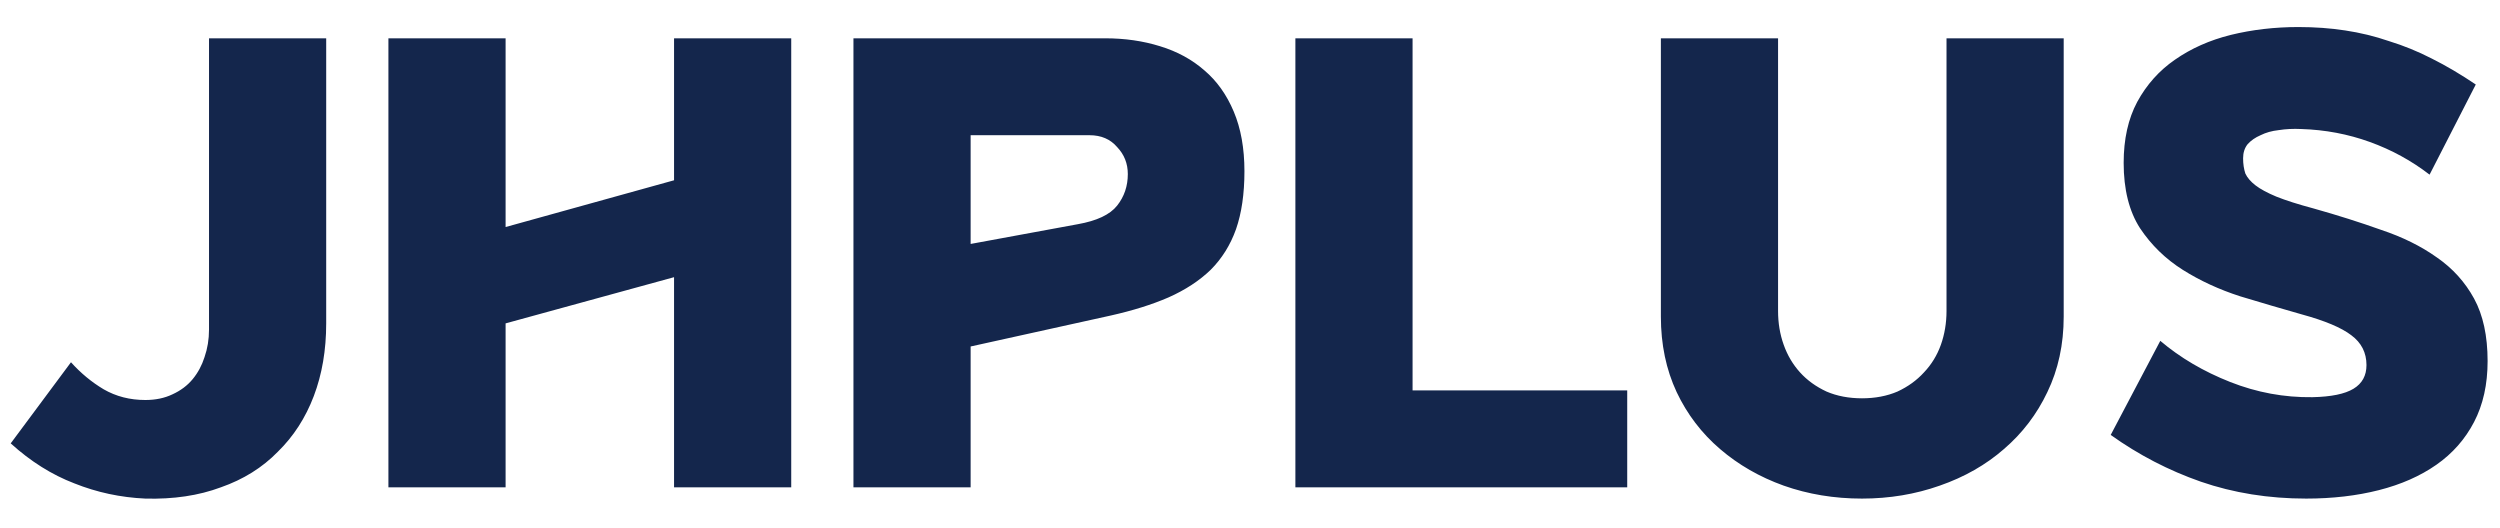 <svg width="71" height="15" viewBox="0 0 71 15" fill="none" xmlns="http://www.w3.org/2000/svg">
<path d="M2.016 10.288C2.293 10.597 2.603 10.853 2.944 11.056C3.296 11.259 3.691 11.36 4.128 11.36C4.416 11.36 4.672 11.307 4.896 11.2C5.131 11.093 5.323 10.949 5.472 10.768C5.621 10.587 5.733 10.379 5.808 10.144C5.893 9.899 5.936 9.637 5.936 9.36V1.088H9.264V9.184C9.264 9.941 9.147 10.629 8.912 11.248C8.677 11.867 8.336 12.395 7.888 12.832C7.451 13.28 6.912 13.616 6.272 13.84C5.643 14.075 4.928 14.181 4.128 14.16C3.424 14.128 2.752 13.984 2.112 13.728C1.472 13.483 0.869 13.104 0.304 12.592L2.016 10.288ZM19.143 13.84V7.872L14.359 9.184V13.84H11.031V1.088H14.359V6.448L19.143 5.12V1.088H22.471V13.84H19.143ZM24.238 1.088H31.39C31.945 1.088 32.462 1.163 32.942 1.312C33.433 1.461 33.854 1.691 34.206 2C34.558 2.299 34.836 2.688 35.038 3.168C35.241 3.648 35.342 4.213 35.342 4.864C35.342 5.504 35.262 6.053 35.102 6.512C34.942 6.96 34.702 7.344 34.382 7.664C34.062 7.973 33.662 8.235 33.182 8.448C32.713 8.651 32.169 8.821 31.55 8.96L27.566 9.84V13.84H24.238V1.088ZM32.03 4.944C32.03 4.645 31.929 4.389 31.726 4.176C31.534 3.952 31.273 3.84 30.942 3.84H27.566V6.928L30.606 6.368C31.15 6.272 31.523 6.096 31.726 5.84C31.929 5.584 32.03 5.285 32.03 4.944ZM36.789 1.088H40.117V11.088H46.213V13.84H36.789V1.088ZM52.881 14.16C52.091 14.16 51.35 14.037 50.657 13.792C49.974 13.547 49.371 13.2 48.849 12.752C48.326 12.304 47.915 11.765 47.617 11.136C47.318 10.496 47.169 9.781 47.169 8.992V1.088H50.497V8.832C50.497 9.173 50.55 9.493 50.657 9.792C50.763 10.091 50.918 10.352 51.121 10.576C51.323 10.8 51.574 10.981 51.873 11.12C52.171 11.248 52.507 11.312 52.881 11.312C53.254 11.312 53.59 11.248 53.889 11.12C54.187 10.981 54.438 10.8 54.641 10.576C54.854 10.352 55.014 10.091 55.121 9.792C55.227 9.493 55.281 9.173 55.281 8.832V1.088H58.609V8.992C58.609 9.781 58.454 10.496 58.145 11.136C57.846 11.765 57.435 12.304 56.913 12.752C56.401 13.2 55.793 13.547 55.089 13.792C54.395 14.037 53.659 14.16 52.881 14.16ZM61.352 9.68C61.918 10.16 62.579 10.549 63.336 10.848C64.094 11.147 64.872 11.291 65.672 11.28C66.206 11.269 66.595 11.189 66.84 11.04C67.086 10.891 67.208 10.667 67.208 10.368C67.208 10.016 67.064 9.733 66.776 9.52C66.499 9.307 66.03 9.109 65.368 8.928C64.803 8.768 64.222 8.597 63.624 8.416C63.027 8.224 62.483 7.973 61.992 7.664C61.502 7.355 61.096 6.96 60.776 6.48C60.467 6 60.312 5.381 60.312 4.624C60.312 3.952 60.44 3.376 60.696 2.896C60.963 2.405 61.32 2.005 61.768 1.696C62.227 1.376 62.755 1.141 63.352 0.992C63.96 0.843 64.6 0.768 65.272 0.768C65.742 0.768 66.184 0.8 66.6 0.864C67.027 0.928 67.443 1.029 67.848 1.168C68.264 1.296 68.67 1.461 69.064 1.664C69.47 1.867 69.886 2.112 70.312 2.4L69 4.96C68.488 4.565 67.923 4.256 67.304 4.032C66.686 3.808 66.035 3.685 65.352 3.664C65.128 3.653 64.915 3.664 64.712 3.696C64.52 3.717 64.35 3.765 64.2 3.84C64.051 3.904 63.928 3.989 63.832 4.096C63.747 4.203 63.704 4.336 63.704 4.496C63.704 4.656 63.726 4.8 63.768 4.928C63.822 5.045 63.918 5.157 64.056 5.264C64.195 5.371 64.392 5.477 64.648 5.584C64.915 5.691 65.267 5.803 65.704 5.92C66.387 6.112 67.027 6.315 67.624 6.528C68.232 6.731 68.76 6.992 69.208 7.312C69.656 7.621 70.008 8.011 70.264 8.48C70.52 8.949 70.648 9.541 70.648 10.256C70.648 10.917 70.52 11.493 70.264 11.984C70.008 12.475 69.651 12.88 69.192 13.2C68.734 13.52 68.19 13.76 67.56 13.92C66.931 14.08 66.243 14.16 65.496 14.16C64.43 14.16 63.432 14 62.504 13.68C61.587 13.36 60.734 12.917 59.944 12.352L61.352 9.68Z" fill="#14264C"/>
</svg>

